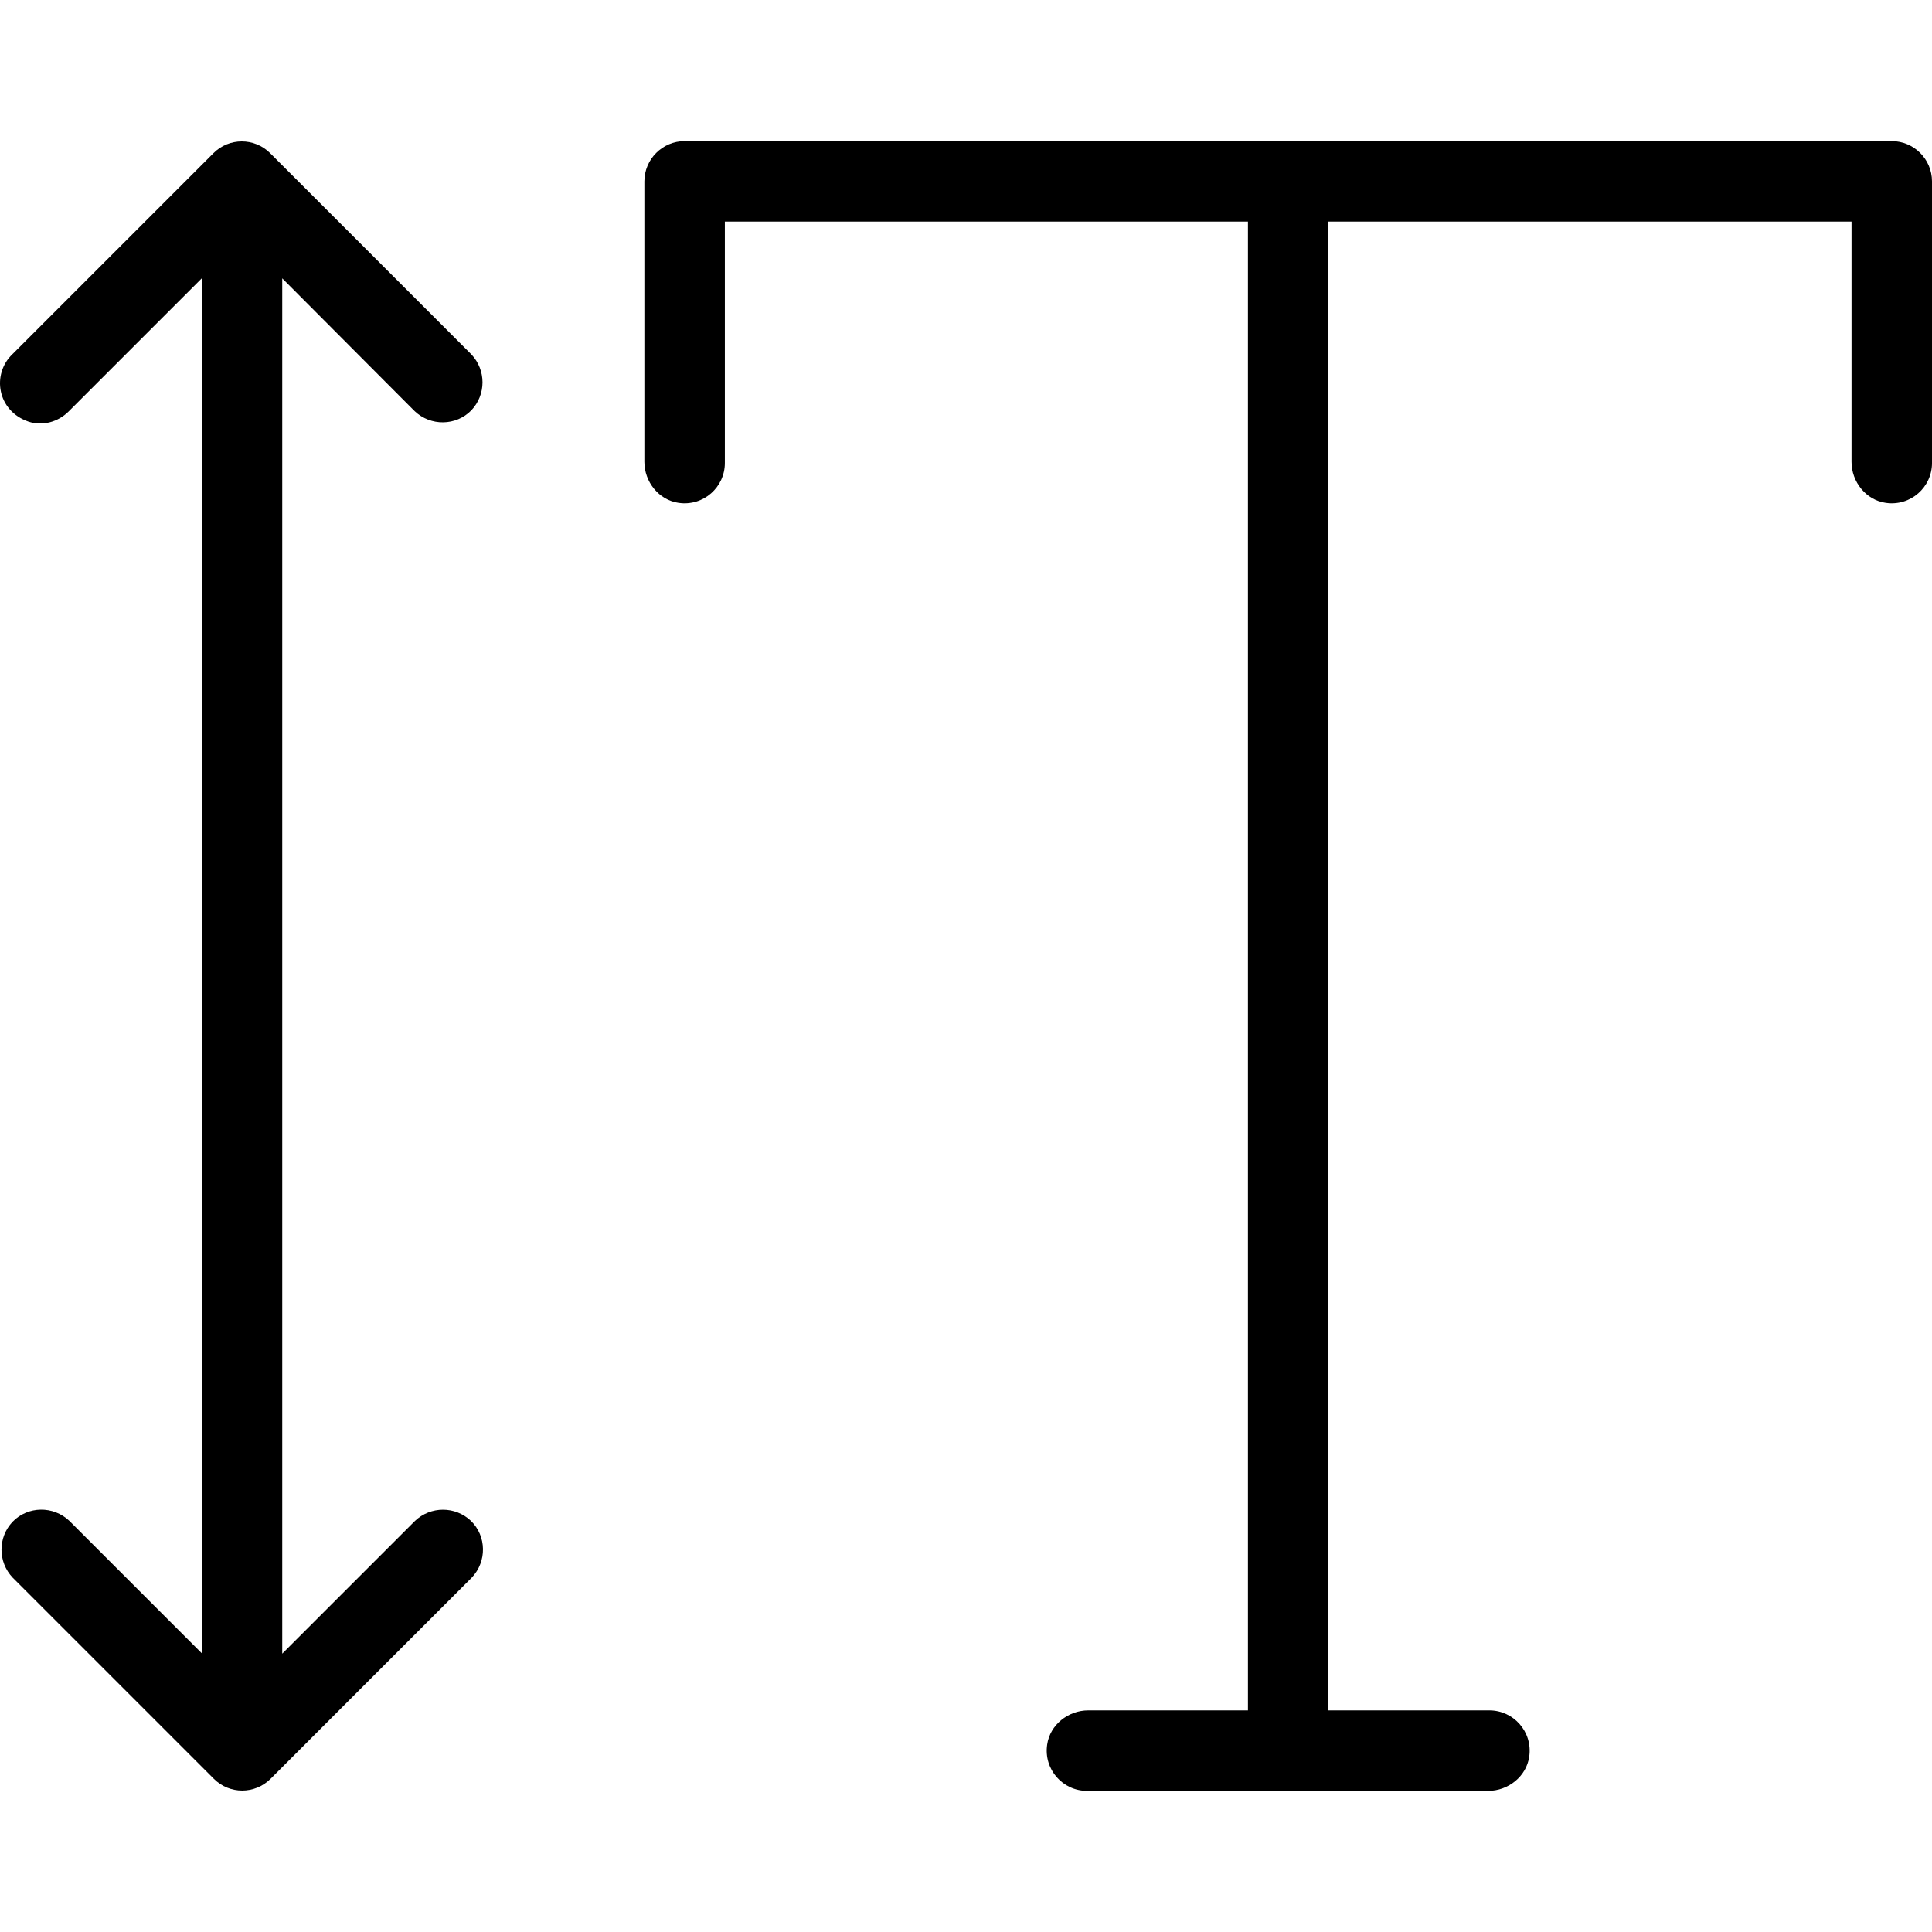 <?xml version="1.0" encoding="iso-8859-1"?>
<!-- Uploaded to: SVG Repo, www.svgrepo.com, Generator: SVG Repo Mixer Tools -->
<svg fill="#000000" height="800px" width="800px" version="1.1" id="Layer_1" xmlns="http://www.w3.org/2000/svg" xmlns:xlink="http://www.w3.org/1999/xlink" 
	 viewBox="0 0 512.151 512.151" xml:space="preserve">
<g>
	<g>
		<g>
			<path d="M501.485,37.409h-320c-5.867,0-10.667,4.8-10.667,10.667v74.347c0,5.333,3.84,10.133,9.067,10.88
				c6.613,0.96,12.267-4.16,12.267-10.56v-64h138.667v394.667h-42.347c-5.333,0-10.133,3.84-10.88,9.067
				c-0.96,6.613,4.16,12.267,10.56,12.267h106.347c5.333,0,10.133-3.84,10.88-9.067c0.96-6.613-4.16-12.267-10.56-12.267h-42.667
				V58.742h138.667v63.68c0,5.333,3.84,10.133,9.067,10.88c6.613,0.96,12.267-4.16,12.267-10.56V48.076
				C512.151,42.209,507.351,37.409,501.485,37.409z"/>
			<path d="M110.018,403.169l-35.2,35.2V73.782l35.093,35.2c4.267,4.053,10.987,3.947,15.04-0.213c3.947-4.16,3.947-10.667,0-14.827
				L71.618,40.609c-4.16-4.16-10.88-4.16-15.04,0L3.245,93.942c-5.44,5.227-4.053,14.933,4.267,17.813
				c3.733,1.28,7.893,0.107,10.667-2.667l0.107-0.107l35.2-35.2v364.48l-35.093-35.093c-4.267-4.053-10.987-3.947-15.04,0.213
				c-3.947,4.16-3.947,10.667,0,14.827l53.333,53.333c4.16,4.16,10.88,4.16,15.04,0l53.333-53.333
				c4.053-4.267,3.947-10.987-0.213-15.04C120.685,399.222,114.178,399.222,110.018,403.169z"/>
		</g>
	</g>
</g>
</svg>